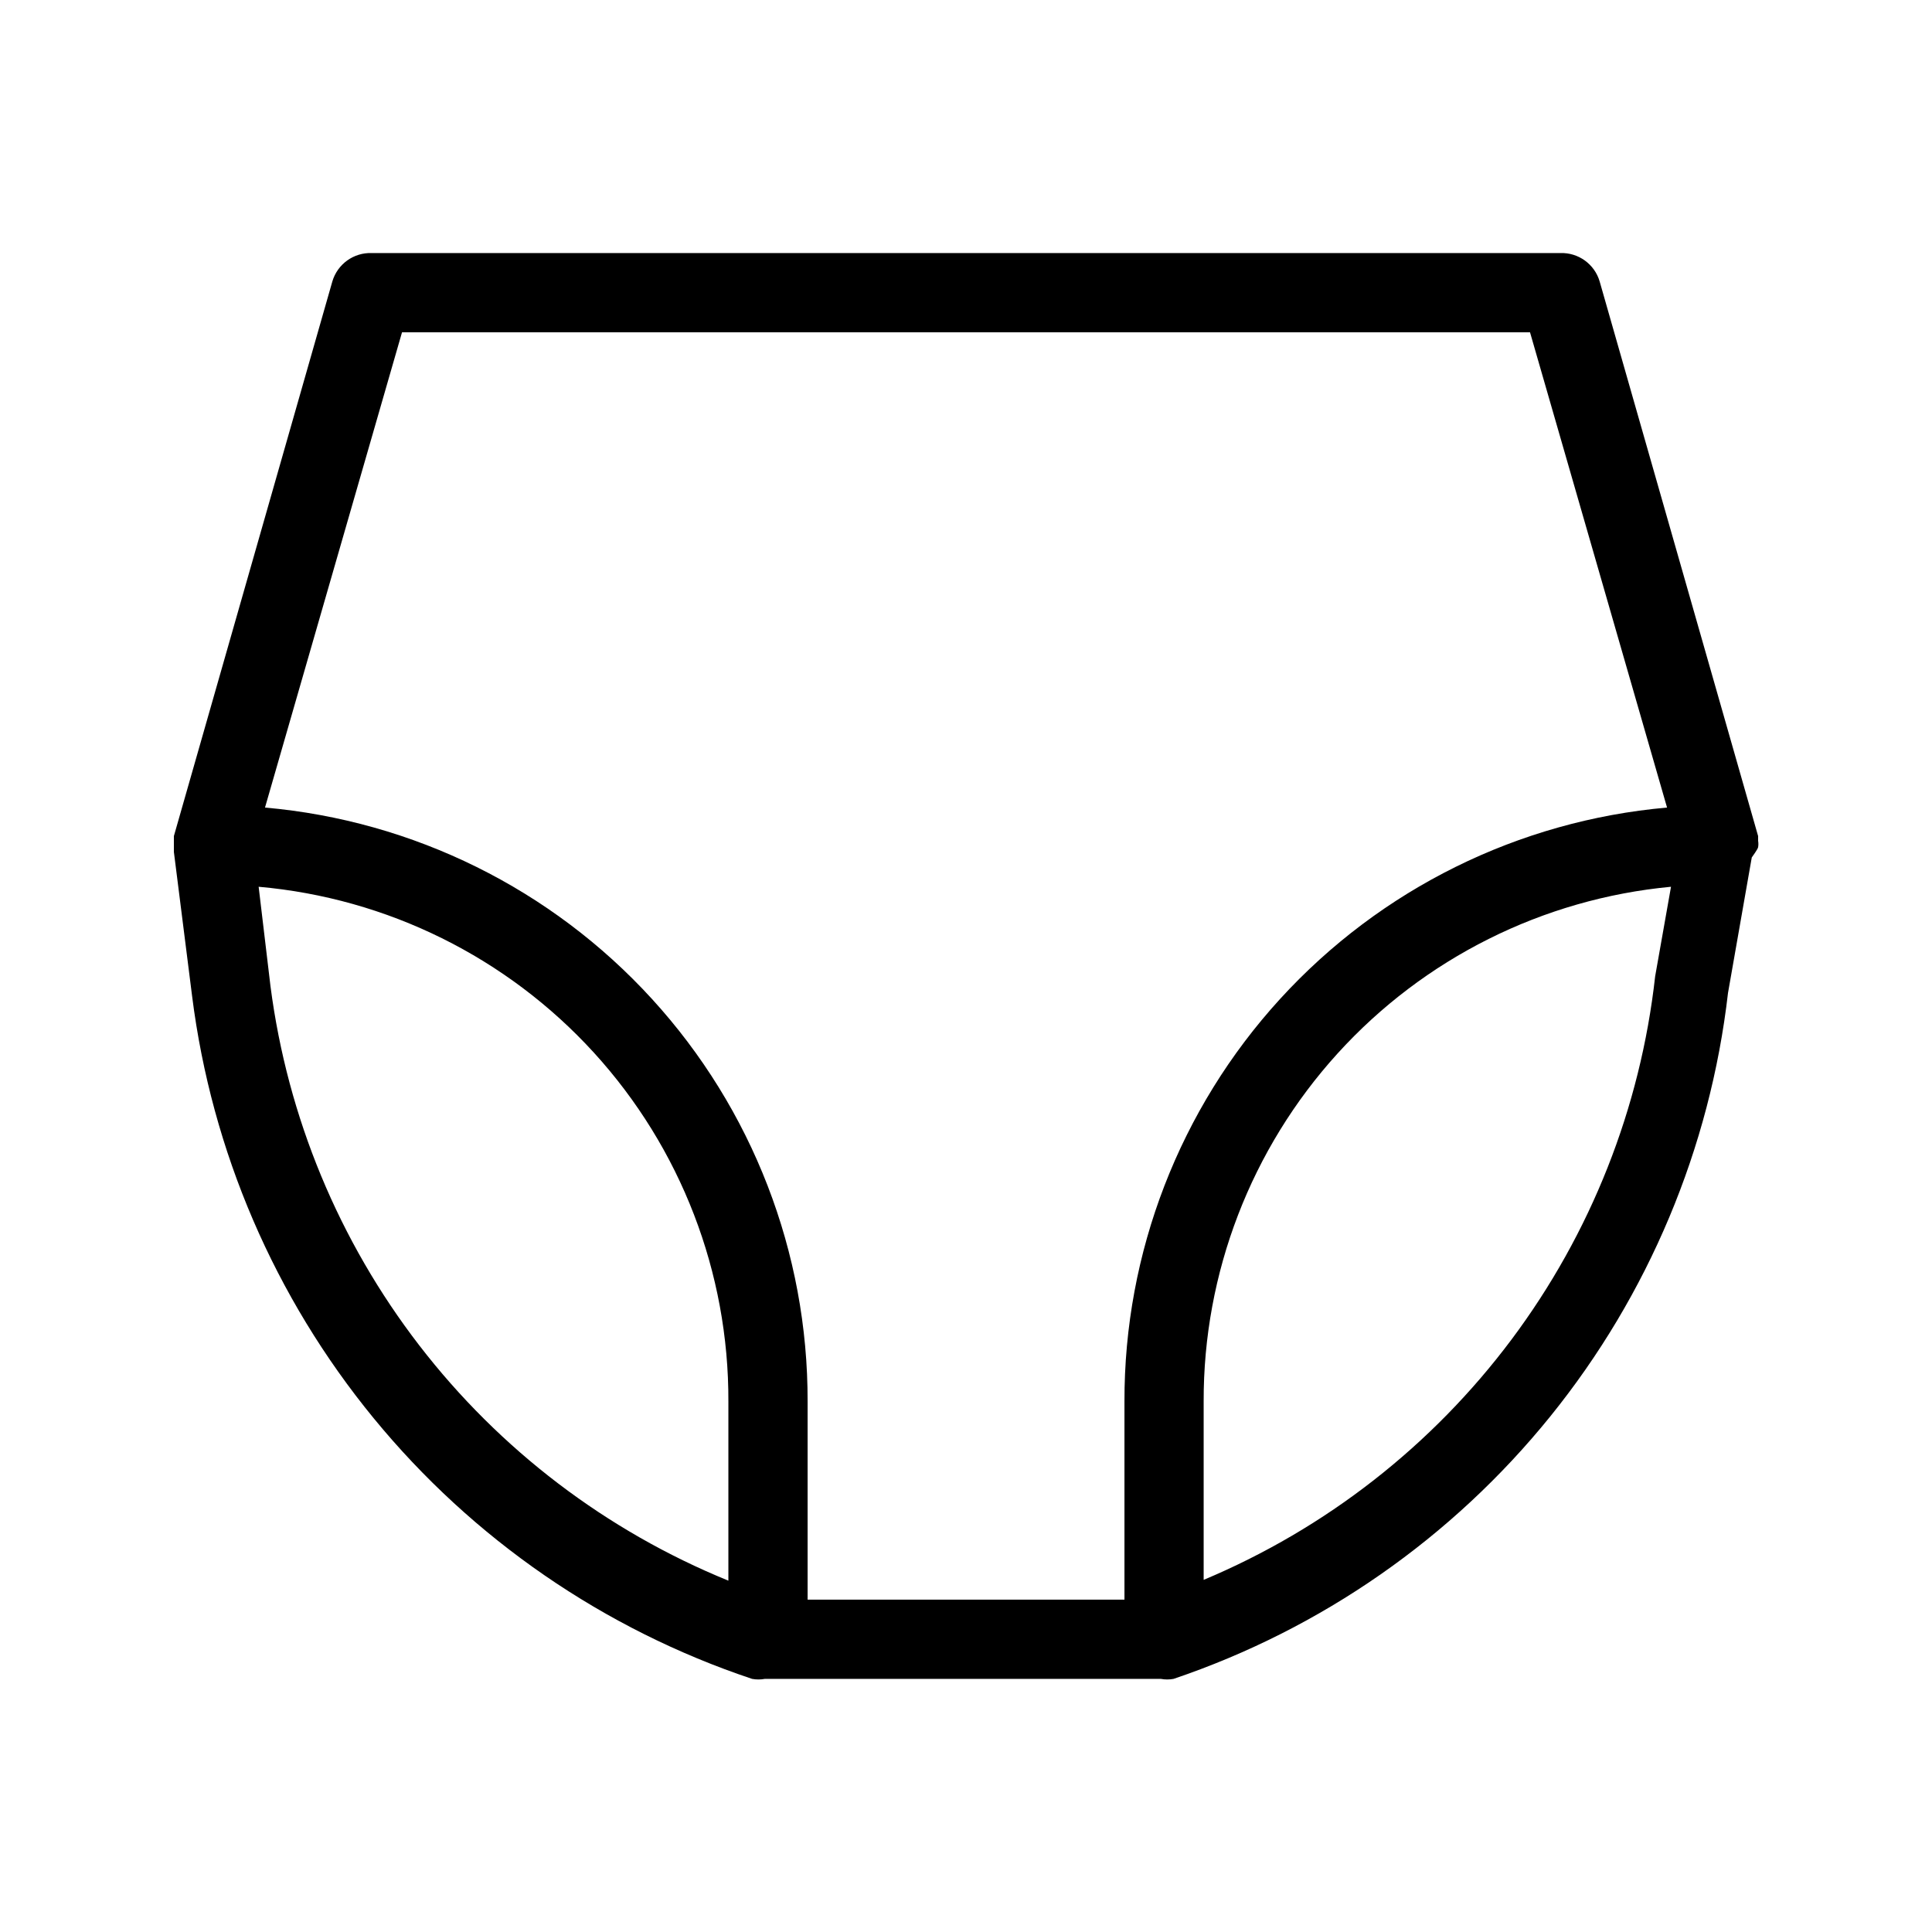 <?xml version="1.0" encoding="UTF-8"?>
<!-- Uploaded to: ICON Repo, www.svgrepo.com, Generator: ICON Repo Mixer Tools -->
<svg fill="#000000" width="800px" height="800px" version="1.1" viewBox="144 144 512 512" xmlns="http://www.w3.org/2000/svg">
 <path d="m609.92 368.51c0.094-0.559 0.094-1.125 0-1.68v-1.258l-41.984-146.95c-1.344-4.633-5.676-7.75-10.496-7.559h-314.88c-4.82-0.191-9.148 2.926-10.496 7.559l-41.984 146.95v1.469 1.469 1.258l4.828 38.207c5.184 41.078 21.863 79.855 48.121 111.87 26.254 32.012 61.023 55.961 100.29 69.078 1.109 0.203 2.246 0.203 3.359 0h104.96c1.109 0.203 2.246 0.203 3.356 0 39.207-13.258 73.836-37.383 99.855-69.57 26.016-32.188 42.348-71.105 47.09-112.22l6.297-35.895c0-0.004 1.68-2.312 1.68-2.731zm-359.38-136.45h298.93l36.316 125.95c-39.328 3.469-75.926 21.57-102.55 50.723-26.625 29.152-41.344 67.234-41.242 106.71v52.48h-83.969v-52.48c0.098-39.48-14.621-77.562-41.246-106.71-26.625-29.152-63.223-47.254-102.55-50.723zm-34.848 173.39-3.148-26.449c34.078 3 65.781 18.688 88.84 43.957 23.055 25.273 35.773 58.281 35.645 92.488v47.445c-32.336-13.18-60.602-34.691-81.914-62.348s-34.918-60.469-39.422-95.094zm247.29 157.23v-47.234c-0.098-34.094 12.551-66.992 35.465-92.238 22.918-25.246 54.441-41.016 88.387-44.207l-4.199 23.723v-0.004c-3.887 34.906-17.027 68.137-38.062 96.262-21.039 28.121-49.207 50.113-81.59 63.699z"/>
</svg>